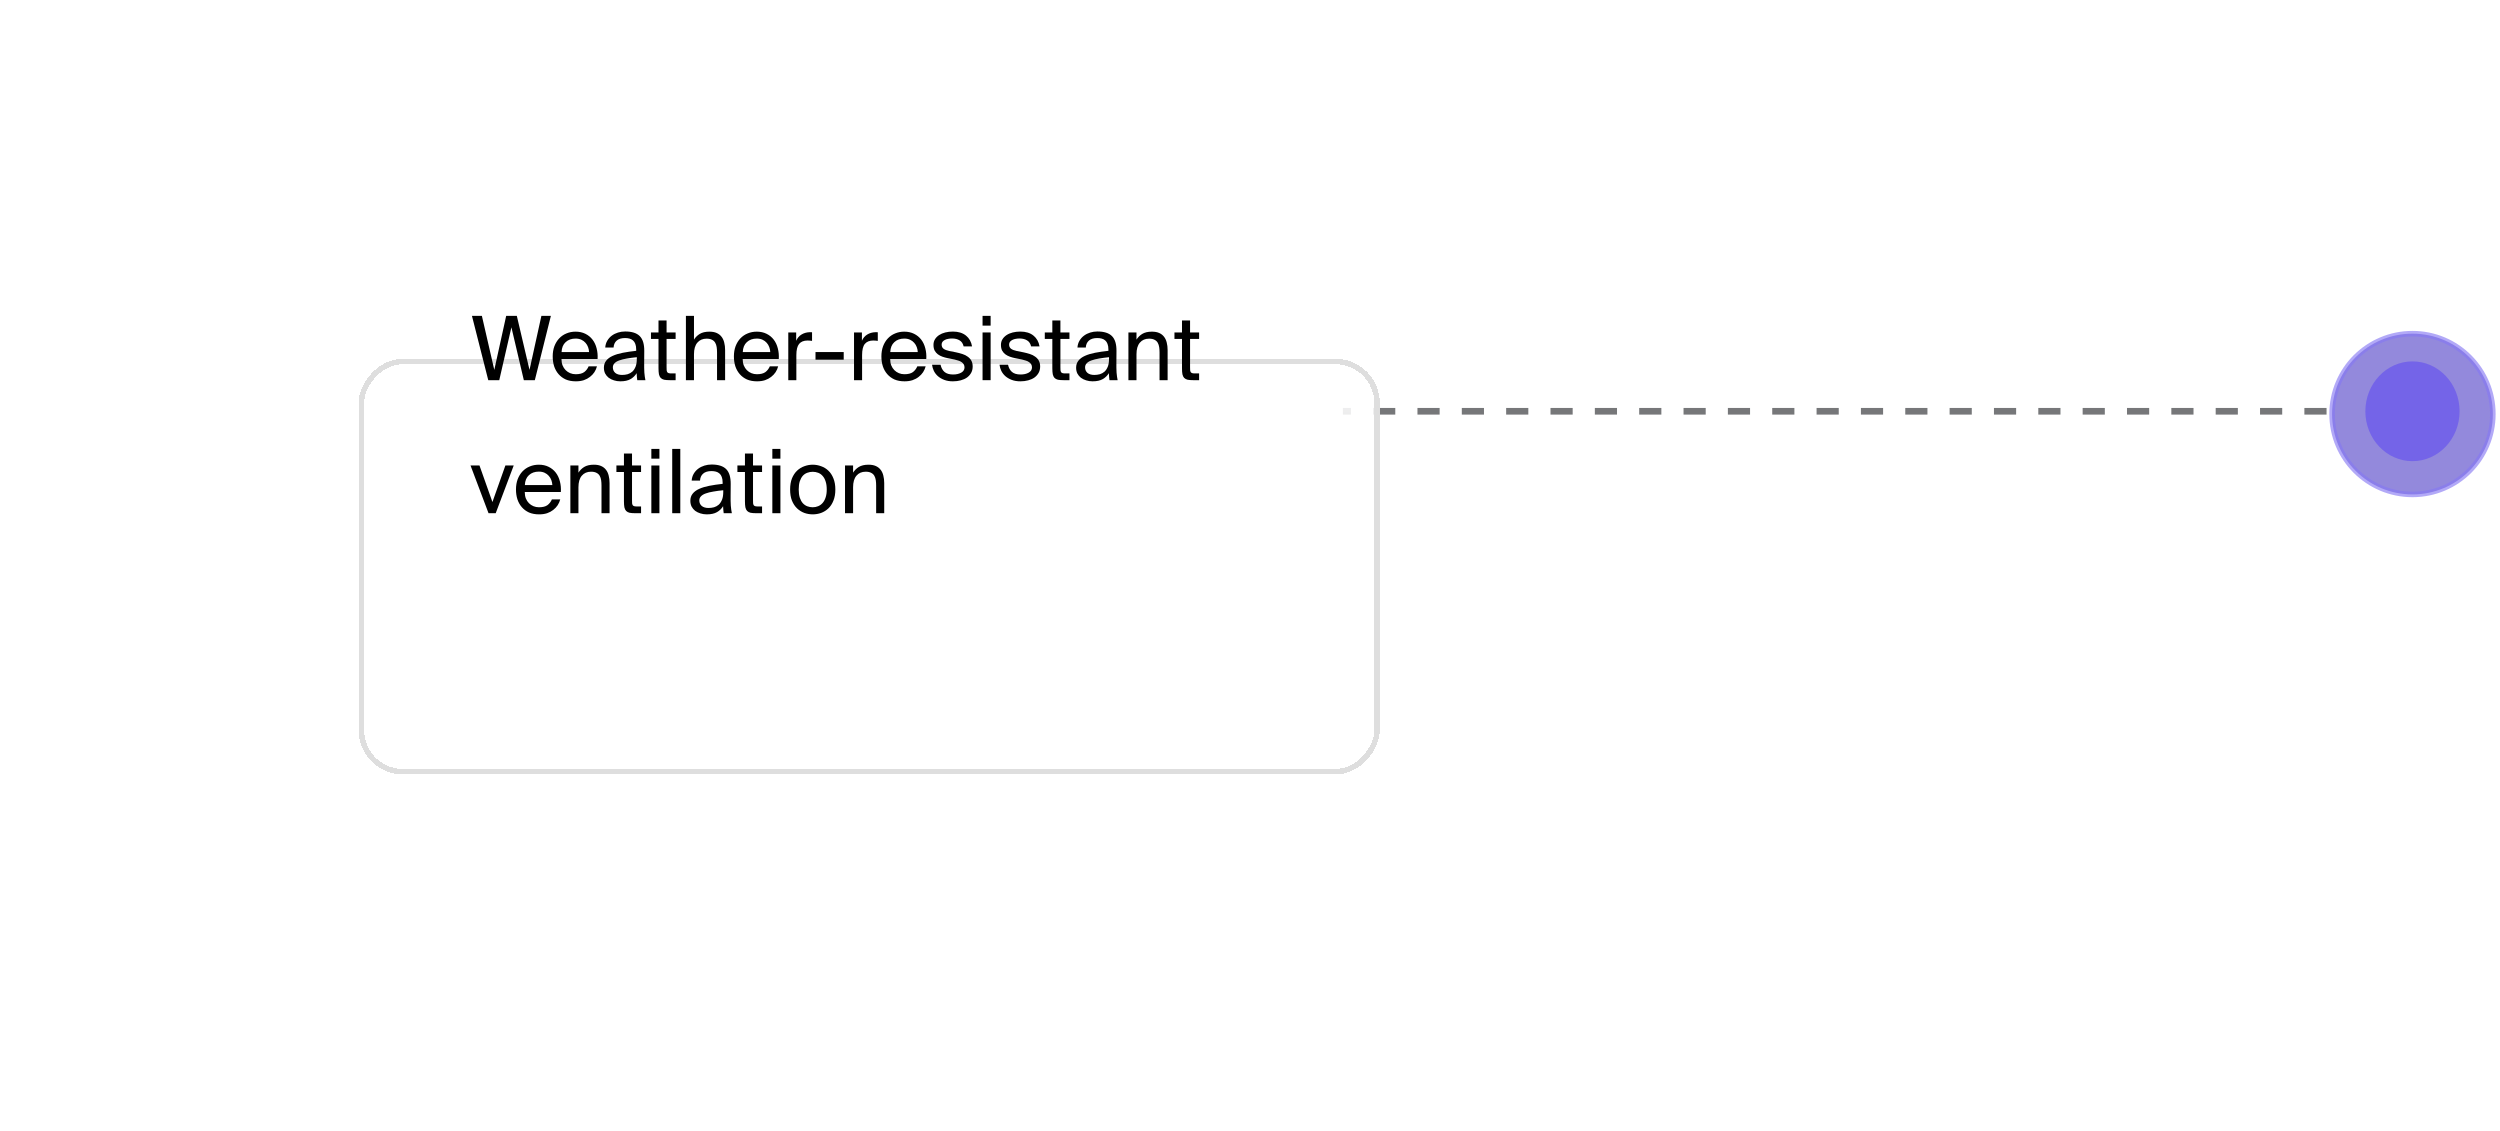 <svg width="451" height="204" viewBox="0 0 451 204" fill="none" xmlns="http://www.w3.org/2000/svg">
<circle opacity="0.63" cx="435.21" cy="74.694" r="14.5" fill="#5445C8" stroke="#8577F3"/>
<path d="M419.71 74.194H368.371L242.254 74.194" stroke="#767779" stroke-width="1.2" stroke-dasharray="4 4"/>
<ellipse cx="435.21" cy="74.194" rx="8.5" ry="9" fill="#7464E8"/>
<g filter="url(#filter0_d_2565_590)">
<rect width="184.233" height="75" rx="8" transform="matrix(-1 0 0 1 241.164 38.356)" fill="url(#paint0_linear_2565_590)" shape-rendering="crispEdges"/>
<rect x="-0.5" y="0.5" width="183.233" height="74" rx="7.5" transform="matrix(-1 0 0 1 240.164 38.356)" stroke="#DEDEDE" shape-rendering="crispEdges"/>
</g>
<path d="M95.523 66.727L97.667 56.983H99.379L96.483 68.583H94.499L92.259 59.047L90.067 68.583H88.083L85.139 56.983H86.931L89.171 66.727L91.315 56.983H93.235L95.523 66.727Z" fill="black"/>
<path d="M103.884 68.791C103.191 68.791 102.583 68.679 102.06 68.455C101.548 68.22 101.116 67.9 100.764 67.495C100.412 67.09 100.146 66.615 99.964 66.071C99.793 65.527 99.708 64.935 99.708 64.295C99.708 63.612 99.809 62.999 100.012 62.455C100.226 61.9 100.514 61.431 100.876 61.047C101.25 60.652 101.687 60.354 102.188 60.151C102.69 59.938 103.239 59.831 103.836 59.831C104.498 59.831 105.084 59.959 105.596 60.215C106.119 60.471 106.551 60.823 106.892 61.271C107.234 61.719 107.479 62.242 107.628 62.839C107.788 63.436 107.847 64.076 107.804 64.759H101.292C101.292 65.186 101.356 65.57 101.484 65.911C101.623 66.252 101.81 66.54 102.044 66.775C102.279 67.01 102.551 67.191 102.86 67.319C103.17 67.447 103.5 67.511 103.852 67.511C104.524 67.511 105.036 67.383 105.388 67.127C105.74 66.86 106.007 66.514 106.188 66.087H107.692C107.596 66.46 107.442 66.812 107.228 67.143C107.015 67.463 106.748 67.746 106.428 67.991C106.119 68.236 105.751 68.434 105.324 68.583C104.898 68.722 104.418 68.791 103.884 68.791ZM103.836 61.079C103.1 61.079 102.503 61.292 102.044 61.719C101.586 62.135 101.34 62.732 101.308 63.511H106.268C106.258 63.212 106.199 62.919 106.092 62.631C105.986 62.332 105.831 62.071 105.628 61.847C105.426 61.612 105.175 61.426 104.876 61.287C104.578 61.148 104.231 61.079 103.836 61.079Z" fill="black"/>
<path d="M114.881 64.439C114.219 64.503 113.622 64.583 113.089 64.679C112.555 64.764 112.102 64.876 111.729 65.015C111.355 65.143 111.067 65.314 110.865 65.527C110.662 65.73 110.561 65.98 110.561 66.279C110.561 66.684 110.705 67.015 110.993 67.271C111.291 67.516 111.702 67.639 112.225 67.639C112.566 67.639 112.897 67.596 113.217 67.511C113.537 67.415 113.819 67.26 114.065 67.047C114.31 66.823 114.507 66.524 114.657 66.151C114.806 65.778 114.881 65.303 114.881 64.727V64.439ZM111.905 68.791C111.499 68.791 111.115 68.732 110.753 68.615C110.401 68.508 110.086 68.354 109.809 68.151C109.542 67.938 109.329 67.682 109.169 67.383C109.019 67.074 108.945 66.727 108.945 66.343C108.945 65.831 109.083 65.404 109.361 65.063C109.638 64.711 110.027 64.423 110.529 64.199C111.041 63.964 111.654 63.778 112.369 63.639C113.083 63.5 113.883 63.383 114.769 63.287V63.047C114.769 62.642 114.715 62.306 114.609 62.039C114.513 61.772 114.374 61.564 114.193 61.415C114.011 61.255 113.798 61.143 113.553 61.079C113.307 61.015 113.046 60.983 112.769 60.983C112.097 60.983 111.59 61.138 111.249 61.447C110.907 61.746 110.721 62.162 110.689 62.695H109.185C109.217 62.236 109.339 61.826 109.553 61.463C109.766 61.1 110.038 60.796 110.369 60.551C110.699 60.306 111.073 60.119 111.489 59.991C111.905 59.863 112.337 59.799 112.785 59.799C113.979 59.799 114.854 60.076 115.409 60.631C115.963 61.186 116.235 62.082 116.225 63.319L116.209 65.335C116.198 66.06 116.209 66.684 116.241 67.207C116.283 67.719 116.347 68.178 116.433 68.583H114.961C114.939 68.423 114.918 68.236 114.897 68.023C114.875 67.81 114.859 67.575 114.849 67.319C114.582 67.767 114.214 68.124 113.745 68.391C113.286 68.658 112.673 68.791 111.905 68.791Z" fill="black"/>
<path d="M118.794 57.815H120.25V59.975H121.882V61.143H120.25V66.247C120.25 66.471 120.256 66.658 120.266 66.807C120.288 66.946 120.325 67.058 120.378 67.143C120.442 67.228 120.533 67.287 120.65 67.319C120.768 67.351 120.933 67.367 121.146 67.367H121.882V68.583H120.826C120.41 68.583 120.069 68.556 119.802 68.503C119.546 68.439 119.344 68.332 119.194 68.183C119.045 68.023 118.938 67.804 118.874 67.527C118.821 67.239 118.794 66.871 118.794 66.423V61.143H117.434V59.975H118.794V57.815Z" fill="black"/>
<path d="M125.194 61.271C125.439 60.866 125.78 60.524 126.218 60.247C126.666 59.97 127.252 59.831 127.978 59.831C128.5 59.831 128.938 59.911 129.29 60.071C129.652 60.231 129.946 60.46 130.17 60.759C130.394 61.047 130.554 61.394 130.65 61.799C130.756 62.204 130.81 62.652 130.81 63.143V68.583H129.354V63.575C129.354 63.244 129.332 62.93 129.29 62.631C129.247 62.332 129.162 62.071 129.034 61.847C128.906 61.612 128.714 61.431 128.458 61.303C128.212 61.164 127.882 61.095 127.466 61.095C126.762 61.095 126.207 61.335 125.802 61.815C125.396 62.284 125.194 62.983 125.194 63.911V68.583H123.738V56.983H125.194V61.271Z" fill="black"/>
<path d="M136.572 68.791C135.878 68.791 135.27 68.679 134.748 68.455C134.236 68.22 133.804 67.9 133.452 67.495C133.1 67.09 132.833 66.615 132.652 66.071C132.481 65.527 132.396 64.935 132.396 64.295C132.396 63.612 132.497 62.999 132.7 62.455C132.913 61.9 133.201 61.431 133.564 61.047C133.937 60.652 134.374 60.354 134.876 60.151C135.377 59.938 135.926 59.831 136.524 59.831C137.185 59.831 137.772 59.959 138.284 60.215C138.806 60.471 139.238 60.823 139.58 61.271C139.921 61.719 140.166 62.242 140.316 62.839C140.476 63.436 140.534 64.076 140.492 64.759H133.98C133.98 65.186 134.044 65.57 134.172 65.911C134.31 66.252 134.497 66.54 134.732 66.775C134.966 67.01 135.238 67.191 135.548 67.319C135.857 67.447 136.188 67.511 136.54 67.511C137.212 67.511 137.724 67.383 138.076 67.127C138.428 66.86 138.694 66.514 138.876 66.087H140.38C140.284 66.46 140.129 66.812 139.916 67.143C139.702 67.463 139.436 67.746 139.116 67.991C138.806 68.236 138.438 68.434 138.012 68.583C137.585 68.722 137.105 68.791 136.572 68.791ZM136.524 61.079C135.788 61.079 135.19 61.292 134.732 61.719C134.273 62.135 134.028 62.732 133.996 63.511H138.956C138.945 63.212 138.886 62.919 138.78 62.631C138.673 62.332 138.518 62.071 138.316 61.847C138.113 61.612 137.862 61.426 137.564 61.287C137.265 61.148 136.918 61.079 136.524 61.079Z" fill="black"/>
<path d="M146.494 61.495C146.345 61.474 146.201 61.458 146.062 61.447C145.924 61.436 145.796 61.431 145.678 61.431C145.006 61.431 144.5 61.634 144.158 62.039C143.828 62.444 143.662 63.122 143.662 64.071V68.583H142.206V59.975H143.63V61.479C143.844 60.988 144.158 60.615 144.574 60.359C145.001 60.092 145.497 59.948 146.062 59.927C146.137 59.927 146.206 59.927 146.27 59.927C146.334 59.927 146.409 59.932 146.494 59.943V61.495Z" fill="black"/>
<path d="M147.117 64.887V63.511H152.205V64.887H147.117Z" fill="black"/>
<path d="M158.354 61.495C158.204 61.474 158.06 61.458 157.922 61.447C157.783 61.436 157.655 61.431 157.538 61.431C156.866 61.431 156.359 61.634 156.018 62.039C155.687 62.444 155.522 63.122 155.522 64.071V68.583H154.066V59.975H155.49V61.479C155.703 60.988 156.018 60.615 156.434 60.359C156.86 60.092 157.356 59.948 157.922 59.927C157.996 59.927 158.066 59.927 158.13 59.927C158.194 59.927 158.268 59.932 158.354 59.943V61.495Z" fill="black"/>
<path d="M163.181 68.791C162.488 68.791 161.88 68.679 161.357 68.455C160.845 68.22 160.413 67.9 160.061 67.495C159.709 67.09 159.442 66.615 159.261 66.071C159.09 65.527 159.005 64.935 159.005 64.295C159.005 63.612 159.106 62.999 159.309 62.455C159.522 61.9 159.81 61.431 160.173 61.047C160.546 60.652 160.984 60.354 161.485 60.151C161.986 59.938 162.536 59.831 163.133 59.831C163.794 59.831 164.381 59.959 164.893 60.215C165.416 60.471 165.848 60.823 166.189 61.271C166.53 61.719 166.776 62.242 166.925 62.839C167.085 63.436 167.144 64.076 167.101 64.759H160.589C160.589 65.186 160.653 65.57 160.781 65.911C160.92 66.252 161.106 66.54 161.341 66.775C161.576 67.01 161.848 67.191 162.157 67.319C162.466 67.447 162.797 67.511 163.149 67.511C163.821 67.511 164.333 67.383 164.685 67.127C165.037 66.86 165.304 66.514 165.485 66.087H166.989C166.893 66.46 166.738 66.812 166.525 67.143C166.312 67.463 166.045 67.746 165.725 67.991C165.416 68.236 165.048 68.434 164.621 68.583C164.194 68.722 163.714 68.791 163.181 68.791ZM163.133 61.079C162.397 61.079 161.8 61.292 161.341 61.719C160.882 62.135 160.637 62.732 160.605 63.511H165.565C165.554 63.212 165.496 62.919 165.389 62.631C165.282 62.332 165.128 62.071 164.925 61.847C164.722 61.612 164.472 61.426 164.173 61.287C163.874 61.148 163.528 61.079 163.133 61.079Z" fill="black"/>
<path d="M173.839 62.487C173.722 61.975 173.476 61.612 173.103 61.399C172.74 61.175 172.287 61.063 171.743 61.063C171.519 61.063 171.295 61.084 171.071 61.127C170.847 61.159 170.644 61.223 170.463 61.319C170.292 61.404 170.148 61.516 170.031 61.655C169.924 61.794 169.871 61.959 169.871 62.151C169.871 62.492 169.988 62.748 170.223 62.919C170.458 63.09 170.799 63.223 171.247 63.319L172.463 63.559C172.868 63.644 173.252 63.746 173.615 63.863C173.988 63.98 174.308 64.14 174.575 64.343C174.852 64.535 175.071 64.775 175.231 65.063C175.391 65.351 175.471 65.703 175.471 66.119C175.471 66.546 175.38 66.924 175.199 67.255C175.018 67.586 174.767 67.868 174.447 68.103C174.127 68.327 173.748 68.498 173.311 68.615C172.884 68.732 172.415 68.791 171.903 68.791C171.327 68.791 170.81 68.706 170.351 68.535C169.903 68.364 169.519 68.14 169.199 67.863C168.89 67.586 168.644 67.266 168.463 66.903C168.292 66.54 168.186 66.172 168.143 65.799H169.679C169.796 66.354 170.031 66.786 170.383 67.095C170.746 67.404 171.263 67.559 171.935 67.559C172.522 67.559 173.012 67.447 173.407 67.223C173.802 66.999 173.999 66.684 173.999 66.279C173.999 66.066 173.951 65.879 173.855 65.719C173.759 65.559 173.626 65.426 173.455 65.319C173.295 65.202 173.103 65.111 172.879 65.047C172.666 64.972 172.436 64.908 172.191 64.855L170.911 64.599C170.602 64.535 170.298 64.45 169.999 64.343C169.7 64.236 169.428 64.092 169.183 63.911C168.948 63.73 168.756 63.506 168.607 63.239C168.468 62.962 168.399 62.62 168.399 62.215C168.399 61.831 168.49 61.495 168.671 61.207C168.852 60.908 169.098 60.658 169.407 60.455C169.727 60.242 170.1 60.082 170.527 59.975C170.954 59.868 171.412 59.815 171.903 59.815C172.874 59.815 173.658 60.055 174.255 60.535C174.852 61.015 175.22 61.666 175.359 62.487H173.839Z" fill="black"/>
<path d="M178.709 59.975V68.583H177.253V59.975H178.709ZM178.709 56.983V58.743H177.253V56.983H178.709Z" fill="black"/>
<path d="M186.011 62.487C185.894 61.975 185.648 61.612 185.275 61.399C184.912 61.175 184.459 61.063 183.915 61.063C183.691 61.063 183.467 61.084 183.243 61.127C183.019 61.159 182.816 61.223 182.635 61.319C182.464 61.404 182.32 61.516 182.203 61.655C182.096 61.794 182.043 61.959 182.043 62.151C182.043 62.492 182.16 62.748 182.395 62.919C182.63 63.09 182.971 63.223 183.419 63.319L184.635 63.559C185.04 63.644 185.424 63.746 185.787 63.863C186.16 63.98 186.48 64.14 186.747 64.343C187.024 64.535 187.243 64.775 187.403 65.063C187.563 65.351 187.643 65.703 187.643 66.119C187.643 66.546 187.552 66.924 187.371 67.255C187.19 67.586 186.939 67.868 186.619 68.103C186.299 68.327 185.92 68.498 185.483 68.615C185.056 68.732 184.587 68.791 184.075 68.791C183.499 68.791 182.982 68.706 182.523 68.535C182.075 68.364 181.691 68.14 181.371 67.863C181.062 67.586 180.816 67.266 180.635 66.903C180.464 66.54 180.358 66.172 180.315 65.799H181.851C181.968 66.354 182.203 66.786 182.555 67.095C182.918 67.404 183.435 67.559 184.107 67.559C184.694 67.559 185.184 67.447 185.579 67.223C185.974 66.999 186.171 66.684 186.171 66.279C186.171 66.066 186.123 65.879 186.027 65.719C185.931 65.559 185.798 65.426 185.627 65.319C185.467 65.202 185.275 65.111 185.051 65.047C184.838 64.972 184.608 64.908 184.363 64.855L183.083 64.599C182.774 64.535 182.47 64.45 182.171 64.343C181.872 64.236 181.6 64.092 181.355 63.911C181.12 63.73 180.928 63.506 180.779 63.239C180.64 62.962 180.571 62.62 180.571 62.215C180.571 61.831 180.662 61.495 180.843 61.207C181.024 60.908 181.27 60.658 181.579 60.455C181.899 60.242 182.272 60.082 182.699 59.975C183.126 59.868 183.584 59.815 184.075 59.815C185.046 59.815 185.83 60.055 186.427 60.535C187.024 61.015 187.392 61.666 187.531 62.487H186.011Z" fill="black"/>
<path d="M189.841 57.815H191.297V59.975H192.929V61.143H191.297V66.247C191.297 66.471 191.303 66.658 191.313 66.807C191.335 66.946 191.372 67.058 191.425 67.143C191.489 67.228 191.58 67.287 191.697 67.319C191.815 67.351 191.98 67.367 192.193 67.367H192.929V68.583H191.873C191.457 68.583 191.116 68.556 190.849 68.503C190.593 68.439 190.391 68.332 190.241 68.183C190.092 68.023 189.985 67.804 189.921 67.527C189.868 67.239 189.841 66.871 189.841 66.423V61.143H188.481V59.975H189.841V57.815Z" fill="black"/>
<path d="M200.068 64.439C199.407 64.503 198.81 64.583 198.276 64.679C197.743 64.764 197.29 64.876 196.916 65.015C196.543 65.143 196.255 65.314 196.052 65.527C195.85 65.73 195.748 65.98 195.748 66.279C195.748 66.684 195.892 67.015 196.18 67.271C196.479 67.516 196.89 67.639 197.412 67.639C197.754 67.639 198.084 67.596 198.404 67.511C198.724 67.415 199.007 67.26 199.252 67.047C199.498 66.823 199.695 66.524 199.844 66.151C199.994 65.778 200.068 65.303 200.068 64.727V64.439ZM197.092 68.791C196.687 68.791 196.303 68.732 195.94 68.615C195.588 68.508 195.274 68.354 194.996 68.151C194.73 67.938 194.516 67.682 194.356 67.383C194.207 67.074 194.132 66.727 194.132 66.343C194.132 65.831 194.271 65.404 194.548 65.063C194.826 64.711 195.215 64.423 195.716 64.199C196.228 63.964 196.842 63.778 197.556 63.639C198.271 63.5 199.071 63.383 199.956 63.287V63.047C199.956 62.642 199.903 62.306 199.796 62.039C199.7 61.772 199.562 61.564 199.38 61.415C199.199 61.255 198.986 61.143 198.74 61.079C198.495 61.015 198.234 60.983 197.956 60.983C197.284 60.983 196.778 61.138 196.436 61.447C196.095 61.746 195.908 62.162 195.876 62.695H194.372C194.404 62.236 194.527 61.826 194.74 61.463C194.954 61.1 195.226 60.796 195.556 60.551C195.887 60.306 196.26 60.119 196.676 59.991C197.092 59.863 197.524 59.799 197.972 59.799C199.167 59.799 200.042 60.076 200.596 60.631C201.151 61.186 201.423 62.082 201.412 63.319L201.396 65.335C201.386 66.06 201.396 66.684 201.428 67.207C201.471 67.719 201.535 68.178 201.62 68.583H200.148C200.127 68.423 200.106 68.236 200.084 68.023C200.063 67.81 200.047 67.575 200.036 67.319C199.77 67.767 199.402 68.124 198.932 68.391C198.474 68.658 197.86 68.791 197.092 68.791Z" fill="black"/>
<path d="M205.022 61.271C205.267 60.866 205.608 60.524 206.046 60.247C206.494 59.97 207.08 59.831 207.806 59.831C208.328 59.831 208.766 59.911 209.118 60.071C209.48 60.231 209.774 60.46 209.998 60.759C210.222 61.047 210.382 61.394 210.478 61.799C210.584 62.204 210.638 62.652 210.638 63.143V68.583H209.182V63.575C209.182 63.244 209.16 62.93 209.118 62.631C209.075 62.332 208.99 62.071 208.862 61.847C208.734 61.612 208.542 61.431 208.286 61.303C208.04 61.164 207.71 61.095 207.294 61.095C206.59 61.095 206.035 61.335 205.63 61.815C205.224 62.284 205.022 62.983 205.022 63.911V68.583H203.566V59.975H205.022V61.271Z" fill="black"/>
<path d="M213.232 57.815H214.688V59.975H216.32V61.143H214.688V66.247C214.688 66.471 214.693 66.658 214.704 66.807C214.725 66.946 214.762 67.058 214.816 67.143C214.88 67.228 214.97 67.287 215.088 67.319C215.205 67.351 215.37 67.367 215.584 67.367H216.32V68.583H215.264C214.848 68.583 214.506 68.556 214.24 68.503C213.984 68.439 213.781 68.332 213.632 68.183C213.482 68.023 213.376 67.804 213.312 67.527C213.258 67.239 213.232 66.871 213.232 66.423V61.143H211.872V59.975H213.232V57.815Z" fill="black"/>
<path d="M88.835 90.567L91.171 83.975H92.675L89.427 92.583H88.131L84.883 83.975H86.499L88.835 90.567Z" fill="black"/>
<path d="M97.259 92.791C96.566 92.791 95.958 92.679 95.435 92.455C94.923 92.22 94.491 91.9 94.139 91.495C93.787 91.09 93.52 90.615 93.339 90.071C93.168 89.527 93.083 88.935 93.083 88.295C93.083 87.612 93.184 86.999 93.387 86.455C93.6 85.9 93.888 85.431 94.251 85.047C94.624 84.652 95.062 84.354 95.563 84.151C96.064 83.938 96.614 83.831 97.211 83.831C97.873 83.831 98.459 83.959 98.971 84.215C99.494 84.471 99.926 84.823 100.267 85.271C100.609 85.719 100.854 86.242 101.003 86.839C101.163 87.436 101.222 88.076 101.179 88.759H94.667C94.667 89.186 94.731 89.57 94.859 89.911C94.998 90.252 95.184 90.54 95.419 90.775C95.654 91.01 95.926 91.191 96.235 91.319C96.544 91.447 96.875 91.511 97.227 91.511C97.899 91.511 98.411 91.383 98.763 91.127C99.115 90.86 99.382 90.514 99.563 90.087H101.067C100.971 90.46 100.817 90.812 100.603 91.143C100.39 91.463 100.123 91.746 99.803 91.991C99.494 92.236 99.126 92.434 98.699 92.583C98.272 92.722 97.793 92.791 97.259 92.791ZM97.211 85.079C96.475 85.079 95.878 85.292 95.419 85.719C94.96 86.135 94.715 86.732 94.683 87.511H99.643C99.632 87.212 99.574 86.919 99.467 86.631C99.361 86.332 99.206 86.071 99.003 85.847C98.8 85.612 98.55 85.426 98.251 85.287C97.953 85.148 97.606 85.079 97.211 85.079Z" fill="black"/>
<path d="M104.35 85.271C104.595 84.866 104.937 84.524 105.374 84.247C105.822 83.97 106.409 83.831 107.134 83.831C107.657 83.831 108.094 83.911 108.446 84.071C108.809 84.231 109.102 84.46 109.326 84.759C109.55 85.047 109.71 85.394 109.806 85.799C109.913 86.204 109.966 86.652 109.966 87.143V92.583H108.51V87.575C108.51 87.244 108.489 86.93 108.446 86.631C108.403 86.332 108.318 86.071 108.19 85.847C108.062 85.612 107.87 85.431 107.614 85.303C107.369 85.164 107.038 85.095 106.622 85.095C105.918 85.095 105.363 85.335 104.958 85.815C104.553 86.284 104.35 86.983 104.35 87.911V92.583H102.894V83.975H104.35V85.271Z" fill="black"/>
<path d="M112.56 81.815H114.016V83.975H115.648V85.143H114.016V90.247C114.016 90.471 114.021 90.658 114.032 90.807C114.053 90.946 114.091 91.058 114.144 91.143C114.208 91.228 114.299 91.287 114.416 91.319C114.533 91.351 114.699 91.367 114.912 91.367H115.648V92.583H114.592C114.176 92.583 113.835 92.556 113.568 92.503C113.312 92.439 113.109 92.332 112.96 92.183C112.811 92.023 112.704 91.804 112.64 91.527C112.587 91.239 112.56 90.871 112.56 90.423V85.143H111.2V83.975H112.56V81.815Z" fill="black"/>
<path d="M118.959 83.975V92.583H117.503V83.975H118.959ZM118.959 80.983V82.743H117.503V80.983H118.959Z" fill="black"/>
<path d="M122.725 92.583H121.269V80.983H122.725V92.583Z" fill="black"/>
<path d="M130.475 88.439C129.813 88.503 129.216 88.583 128.683 88.679C128.149 88.764 127.696 88.876 127.323 89.015C126.949 89.143 126.661 89.314 126.459 89.527C126.256 89.73 126.155 89.98 126.155 90.279C126.155 90.684 126.299 91.015 126.587 91.271C126.885 91.516 127.296 91.639 127.819 91.639C128.16 91.639 128.491 91.596 128.811 91.511C129.131 91.415 129.413 91.26 129.659 91.047C129.904 90.823 130.101 90.524 130.251 90.151C130.4 89.778 130.475 89.303 130.475 88.727V88.439ZM127.499 92.791C127.093 92.791 126.709 92.732 126.347 92.615C125.995 92.508 125.68 92.354 125.403 92.151C125.136 91.938 124.923 91.682 124.763 91.383C124.613 91.074 124.539 90.727 124.539 90.343C124.539 89.831 124.677 89.404 124.955 89.063C125.232 88.711 125.621 88.423 126.123 88.199C126.635 87.964 127.248 87.778 127.963 87.639C128.677 87.5 129.477 87.383 130.363 87.287V87.047C130.363 86.642 130.309 86.306 130.203 86.039C130.107 85.772 129.968 85.564 129.787 85.415C129.605 85.255 129.392 85.143 129.147 85.079C128.901 85.015 128.64 84.983 128.363 84.983C127.691 84.983 127.184 85.138 126.843 85.447C126.501 85.746 126.315 86.162 126.283 86.695H124.779C124.811 86.236 124.933 85.826 125.147 85.463C125.36 85.1 125.632 84.796 125.963 84.551C126.293 84.306 126.667 84.119 127.083 83.991C127.499 83.863 127.931 83.799 128.379 83.799C129.573 83.799 130.448 84.076 131.003 84.631C131.557 85.186 131.829 86.082 131.819 87.319L131.803 89.335C131.792 90.06 131.803 90.684 131.835 91.207C131.877 91.719 131.941 92.178 132.027 92.583H130.555C130.533 92.423 130.512 92.236 130.491 92.023C130.469 91.81 130.453 91.575 130.443 91.319C130.176 91.767 129.808 92.124 129.339 92.391C128.88 92.658 128.267 92.791 127.499 92.791Z" fill="black"/>
<path d="M134.388 81.815H135.844V83.975H137.476V85.143H135.844V90.247C135.844 90.471 135.849 90.658 135.86 90.807C135.881 90.946 135.919 91.058 135.972 91.143C136.036 91.228 136.127 91.287 136.244 91.319C136.361 91.351 136.527 91.367 136.74 91.367H137.476V92.583H136.42C136.004 92.583 135.663 92.556 135.396 92.503C135.14 92.439 134.937 92.332 134.788 92.183C134.639 92.023 134.532 91.804 134.468 91.527C134.415 91.239 134.388 90.871 134.388 90.423V85.143H133.028V83.975H134.388V81.815Z" fill="black"/>
<path d="M140.787 83.975V92.583H139.331V83.975H140.787ZM140.787 80.983V82.743H139.331V80.983H140.787Z" fill="black"/>
<path d="M144.089 88.311C144.089 88.887 144.153 89.378 144.281 89.783C144.42 90.188 144.601 90.519 144.825 90.775C145.06 91.031 145.332 91.218 145.641 91.335C145.95 91.452 146.276 91.511 146.617 91.511C146.958 91.511 147.284 91.447 147.593 91.319C147.902 91.191 148.169 90.999 148.393 90.743C148.628 90.476 148.809 90.146 148.937 89.751C149.076 89.346 149.145 88.866 149.145 88.311C149.145 87.735 149.076 87.244 148.937 86.839C148.809 86.434 148.628 86.103 148.393 85.847C148.169 85.591 147.902 85.404 147.593 85.287C147.284 85.17 146.958 85.111 146.617 85.111C146.276 85.111 145.95 85.17 145.641 85.287C145.332 85.394 145.06 85.575 144.825 85.831C144.601 86.087 144.42 86.418 144.281 86.823C144.153 87.228 144.089 87.724 144.089 88.311ZM142.537 88.311C142.537 87.532 142.649 86.86 142.873 86.295C143.108 85.73 143.417 85.266 143.801 84.903C144.185 84.54 144.622 84.274 145.113 84.103C145.604 83.922 146.105 83.831 146.617 83.831C147.129 83.831 147.63 83.922 148.121 84.103C148.612 84.274 149.049 84.54 149.433 84.903C149.817 85.266 150.121 85.73 150.345 86.295C150.58 86.86 150.697 87.532 150.697 88.311C150.697 89.09 150.58 89.762 150.345 90.327C150.121 90.892 149.817 91.356 149.433 91.719C149.049 92.082 148.612 92.354 148.121 92.535C147.63 92.706 147.129 92.791 146.617 92.791C146.105 92.791 145.604 92.706 145.113 92.535C144.622 92.354 144.185 92.082 143.801 91.719C143.417 91.356 143.108 90.892 142.873 90.327C142.649 89.762 142.537 89.09 142.537 88.311Z" fill="black"/>
<path d="M153.897 85.271C154.142 84.866 154.483 84.524 154.921 84.247C155.369 83.97 155.955 83.831 156.681 83.831C157.203 83.831 157.641 83.911 157.993 84.071C158.355 84.231 158.649 84.46 158.873 84.759C159.097 85.047 159.257 85.394 159.353 85.799C159.459 86.204 159.513 86.652 159.513 87.143V92.583H158.057V87.575C158.057 87.244 158.035 86.93 157.993 86.631C157.95 86.332 157.865 86.071 157.737 85.847C157.609 85.612 157.417 85.431 157.161 85.303C156.915 85.164 156.585 85.095 156.169 85.095C155.465 85.095 154.91 85.335 154.505 85.815C154.099 86.284 153.897 86.983 153.897 87.911V92.583H152.441V83.975H153.897V85.271Z" fill="black"/>
<defs>
<filter id="filter0_d_2565_590" x="0.481" y="0.514" width="312.639" height="203.406" filterUnits="userSpaceOnUse" color-interpolation-filters="sRGB">
<feFlood flood-opacity="0" result="BackgroundImageFix"/>
<feColorMatrix in="SourceAlpha" type="matrix" values="0 0 0 0 0 0 0 0 0 0 0 0 0 0 0 0 0 0 127 0" result="hardAlpha"/>
<feOffset dx="7.753" dy="26.361"/>
<feGaussianBlur stdDeviation="32.102"/>
<feComposite in2="hardAlpha" operator="out"/>
<feColorMatrix type="matrix" values="0 0 0 0 0 0 0 0 0 0 0 0 0 0 0 0 0 0 0.15 0"/>
<feBlend mode="normal" in2="BackgroundImageFix" result="effect1_dropShadow_2565_590"/>
<feBlend mode="normal" in="SourceGraphic" in2="effect1_dropShadow_2565_590" result="shape"/>
</filter>
<linearGradient id="paint0_linear_2565_590" x1="92.117" y1="0" x2="92.117" y2="75" gradientUnits="userSpaceOnUse">
<stop stop-color="white"/>
<stop offset="1" stop-color="white" stop-opacity="0"/>
</linearGradient>
</defs>
</svg>
